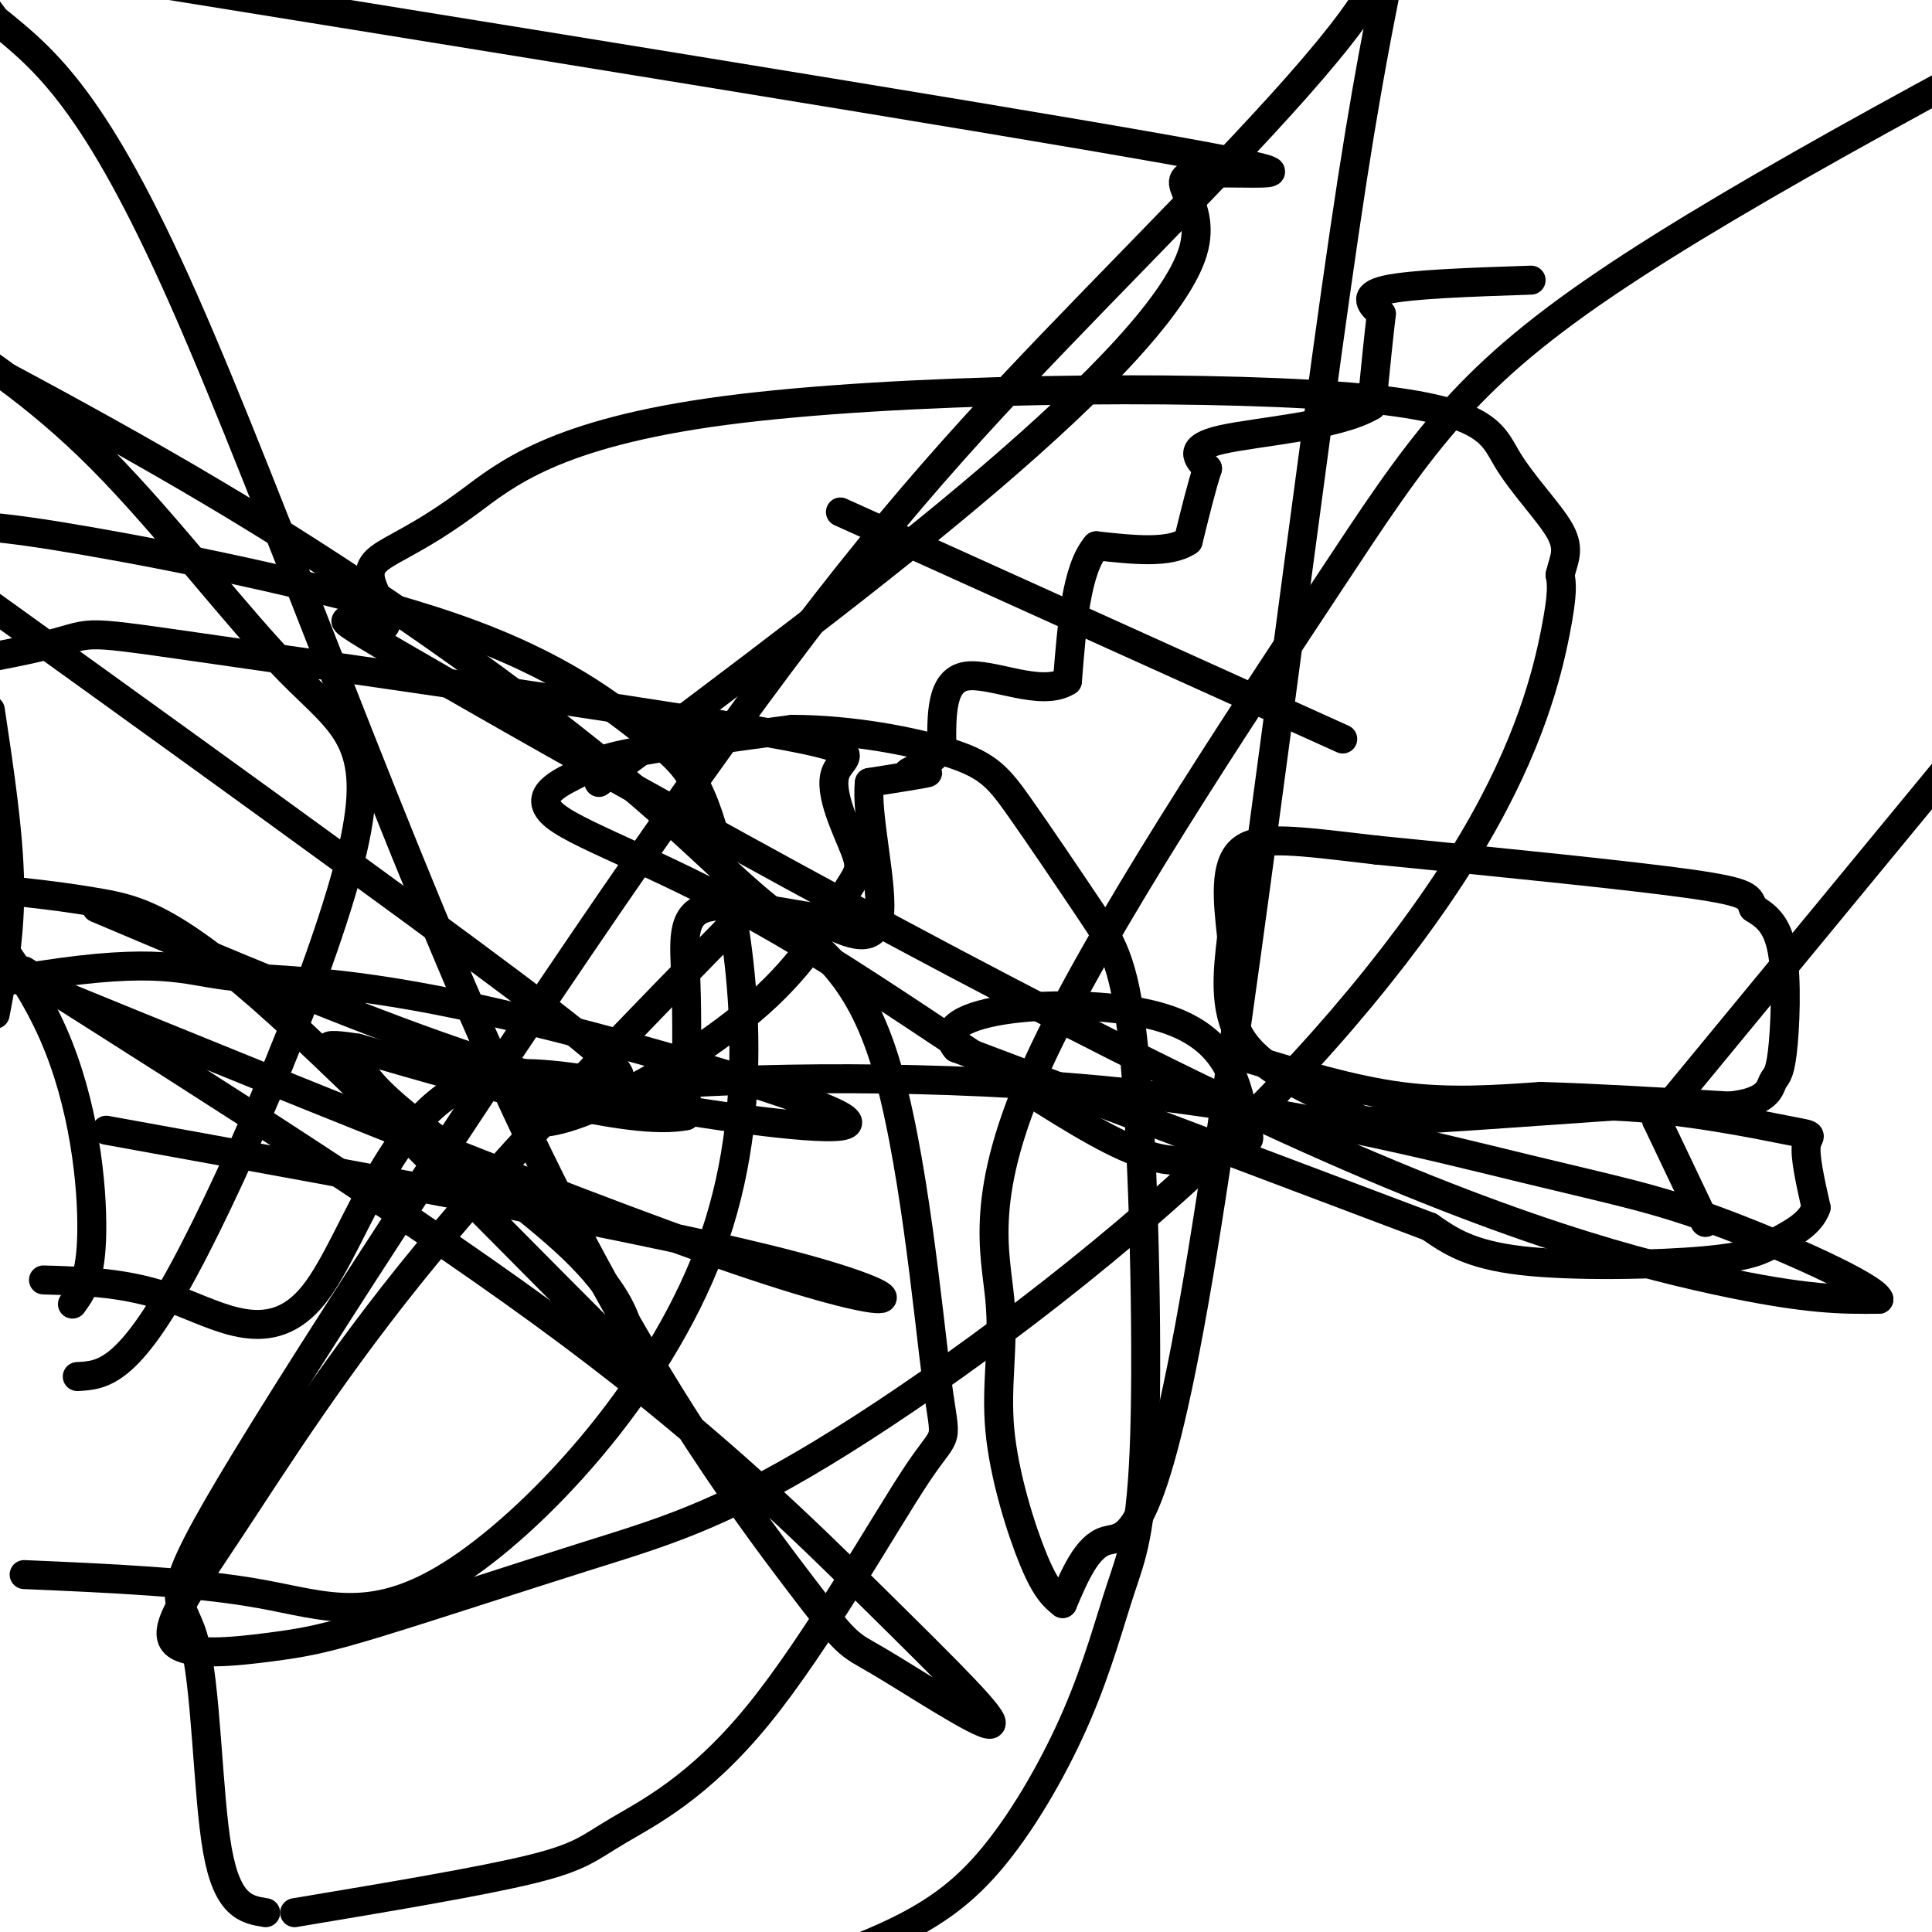 <svg viewBox='0 0 400 400' version='1.1' xmlns='http://www.w3.org/2000/svg' xmlns:xlink='http://www.w3.org/1999/xlink'><g fill='none' stroke='#000000' stroke-width='6' stroke-linecap='round' stroke-linejoin='round'><path d='M317,58c-12.417,0.417 -24.833,0.833 -30,2c-5.167,1.167 -3.083,3.083 -1,5'/><path d='M286,65c-0.500,4.000 -1.250,11.500 -2,19'/><path d='M284,84c-7.067,4.244 -23.733,5.356 -31,7c-7.267,1.644 -5.133,3.822 -3,6'/><path d='M250,97c-1.167,3.500 -2.583,9.250 -4,15'/><path d='M246,112c-3.833,2.667 -11.417,1.833 -19,1'/><path d='M227,113c-4.167,4.833 -5.083,16.417 -6,28'/><path d='M221,141c-5.378,3.467 -15.822,-1.867 -21,-1c-5.178,0.867 -5.089,7.933 -5,15'/><path d='M195,155c-2.738,3.476 -7.083,4.667 -7,5c0.083,0.333 4.595,-0.190 4,0c-0.595,0.190 -6.298,1.095 -12,2'/><path d='M180,162c-0.844,6.533 3.044,21.867 2,28c-1.044,6.133 -7.022,3.067 -13,0'/><path d='M169,190c-6.976,-1.012 -17.917,-3.542 -23,-2c-5.083,1.542 -4.310,7.155 -4,15c0.310,7.845 0.155,17.923 0,28'/><path d='M142,231c-11.333,2.333 -39.667,-5.833 -68,-14'/><path d='M74,217c-10.856,-1.726 -3.997,0.957 -1,3c2.997,2.043 2.133,3.444 10,10c7.867,6.556 24.464,18.265 34,27c9.536,8.735 12.010,14.496 13,18c0.990,3.504 0.495,4.752 0,6'/><path d='M130,281c-14.357,-13.798 -50.250,-51.292 -72,-71c-21.750,-19.708 -29.357,-21.631 -37,-23c-7.643,-1.369 -15.321,-2.185 -23,-3'/><path d='M5,201c41.384,26.217 82.768,52.433 113,75c30.232,22.567 49.313,41.483 64,56c14.687,14.517 24.980,24.633 23,25c-1.980,0.367 -16.232,-9.015 -23,-13c-6.768,-3.985 -6.051,-2.573 -17,-17c-10.949,-14.427 -33.563,-44.692 -58,-97c-24.437,-52.308 -50.696,-126.659 -69,-168c-18.304,-41.341 -28.652,-49.670 -39,-58'/><path d='M-1,4c-9.333,-12.833 -13.167,-15.917 -17,-19'/><path d='M174,106c0.000,0.000 104.000,47.000 104,47'/><path d='M258,219c0.000,0.000 0.100,0.100 0.1,0.1'/><path d='M258,219c10.917,3.333 21.833,6.667 32,8c10.167,1.333 19.583,0.667 29,0'/><path d='M319,227c11.333,0.333 25.167,1.167 39,2'/><path d='M358,229c7.970,-0.766 8.394,-3.679 9,-5c0.606,-1.321 1.394,-1.048 2,-6c0.606,-4.952 1.030,-15.129 0,-21c-1.030,-5.871 -3.515,-7.435 -6,-9'/><path d='M363,188c-0.933,-2.200 -0.267,-3.200 -13,-5c-12.733,-1.800 -38.867,-4.400 -65,-7'/><path d='M285,176c-16.244,-1.889 -24.356,-3.111 -28,0c-3.644,3.111 -2.822,10.556 -2,18'/><path d='M255,194c-0.800,6.844 -1.800,14.956 2,21c3.800,6.044 12.400,10.022 21,14'/><path d='M278,229c3.711,2.978 2.489,3.422 11,3c8.511,-0.422 26.756,-1.711 45,-3'/><path d='M334,229c14.893,0.643 29.625,3.750 36,5c6.375,1.250 4.393,0.643 4,3c-0.393,2.357 0.804,7.679 2,13'/><path d='M376,250c-1.139,3.376 -4.986,5.317 -8,7c-3.014,1.683 -5.196,3.107 -15,4c-9.804,0.893 -27.230,1.255 -38,0c-10.770,-1.255 -14.885,-4.128 -19,-7'/><path d='M296,254c-19.500,-7.333 -58.750,-22.167 -98,-37'/><path d='M198,217c-7.244,-8.378 23.644,-10.822 40,-7c16.356,3.822 18.178,13.911 20,24'/><path d='M258,234c2.174,3.849 -2.391,1.471 -6,3c-3.609,1.529 -6.262,6.966 -22,-1c-15.738,-7.966 -44.560,-29.336 -68,-43c-23.440,-13.664 -41.500,-19.621 -47,-24c-5.500,-4.379 1.558,-7.179 5,-9c3.442,-1.821 3.269,-2.663 10,-4c6.731,-1.337 20.365,-3.168 34,-5'/><path d='M164,151c12.093,-0.004 25.325,2.485 33,5c7.675,2.515 9.795,5.057 14,11c4.205,5.943 10.497,15.286 15,22c4.503,6.714 7.219,10.799 9,31c1.781,20.201 2.629,56.518 2,77c-0.629,20.482 -2.735,25.129 -5,32c-2.265,6.871 -4.690,15.965 -9,26c-4.310,10.035 -10.507,21.009 -17,29c-6.493,7.991 -13.284,12.997 -25,18c-11.716,5.003 -28.358,10.001 -45,15'/><path d='M55,396c-3.967,-0.638 -7.934,-1.277 -10,-13c-2.066,-11.723 -2.233,-34.532 -5,-44c-2.767,-9.468 -8.136,-5.595 11,-37c19.136,-31.405 62.776,-98.086 94,-142c31.224,-43.914 50.031,-65.059 73,-89c22.969,-23.941 50.099,-50.678 62,-67c11.901,-16.322 8.571,-22.231 0,33c-8.571,55.231 -22.385,171.601 -32,228c-9.615,56.399 -15.033,52.828 -19,54c-3.967,1.172 -6.484,7.086 -9,13'/><path d='M220,332c-1.695,-1.355 -3.391,-2.711 -6,-9c-2.609,-6.289 -6.132,-17.513 -7,-27c-0.868,-9.487 0.919,-17.238 0,-27c-0.919,-9.762 -4.545,-21.534 8,-49c12.545,-27.466 41.262,-70.625 60,-99c18.738,-28.375 27.497,-41.964 57,-62c29.503,-20.036 79.752,-46.518 130,-73'/><path d='M353,253c0.000,0.000 0.100,0.100 0.1,0.1'/><path d='M353,253c0.000,0.000 -10.000,-21.000 -10,-21'/><path d='M343,232c0.000,0.000 89.000,-108.000 89,-108'/><path d='M155,188c-24.287,24.805 -48.575,49.610 -67,72c-18.425,22.390 -30.989,42.366 -40,56c-9.011,13.634 -14.469,20.925 -12,24c2.469,3.075 12.865,1.932 20,1c7.135,-0.932 11.009,-1.653 22,-5c10.991,-3.347 29.100,-9.321 44,-14c14.900,-4.679 26.592,-8.063 48,-21c21.408,-12.937 52.532,-35.426 78,-59c25.468,-23.574 45.280,-48.231 57,-68c11.720,-19.769 15.349,-34.648 17,-43c1.651,-8.352 1.326,-10.176 1,-12'/><path d='M323,119c0.749,-3.190 2.122,-5.164 0,-9c-2.122,-3.836 -7.739,-9.535 -11,-15c-3.261,-5.465 -4.167,-10.697 -35,-13c-30.833,-2.303 -91.595,-1.677 -127,3c-35.405,4.677 -45.455,13.406 -53,19c-7.545,5.594 -12.587,8.052 -16,10c-3.413,1.948 -5.197,3.387 -4,7c1.197,3.613 5.376,9.399 1,9c-4.376,-0.399 -17.307,-6.983 14,11c31.307,17.983 106.852,60.534 160,86c53.148,25.466 83.899,33.847 103,38c19.101,4.153 26.550,4.076 34,4'/><path d='M389,269c-0.767,-2.585 -19.684,-11.047 -33,-16c-13.316,-4.953 -21.030,-6.395 -40,-11c-18.970,-4.605 -49.196,-12.372 -85,-16c-35.804,-3.628 -77.185,-3.119 -99,-1c-21.815,2.119 -24.062,5.846 -22,7c2.062,1.154 8.435,-0.264 18,-5c9.565,-4.736 22.322,-12.788 31,-21c8.678,-8.212 13.277,-16.584 16,-21c2.723,-4.416 3.570,-4.877 2,-9c-1.570,-4.123 -5.556,-11.909 -4,-16c1.556,-4.091 8.654,-4.488 -18,-9c-26.654,-4.512 -87.061,-13.138 -114,-17c-26.939,-3.862 -20.411,-2.961 -33,0c-12.589,2.961 -44.294,7.980 -76,13'/><path d='M22,234c57.244,10.378 114.489,20.756 142,28c27.511,7.244 25.289,11.356 -11,-1c-36.289,-12.356 -106.644,-41.178 -177,-70'/><path d='M20,188c26.812,11.346 53.624,22.691 75,30c21.376,7.309 37.316,10.581 54,13c16.684,2.419 34.111,3.985 23,-1c-11.111,-4.985 -50.762,-16.522 -77,-22c-26.238,-5.478 -39.064,-4.898 -48,-6c-8.936,-1.102 -13.982,-3.886 -39,0c-25.018,3.886 -70.009,14.443 -115,25'/><path d='M124,162c29.167,-21.813 58.335,-43.627 81,-63c22.665,-19.373 38.828,-36.306 42,-47c3.172,-10.694 -6.646,-15.148 1,-16c7.646,-0.852 32.756,1.900 -6,-5c-38.756,-6.900 -141.378,-23.450 -244,-40'/><path d='M5,326c17.647,0.761 35.293,1.522 49,4c13.707,2.478 23.474,6.672 41,-5c17.526,-11.672 42.812,-39.212 53,-69c10.188,-29.788 5.277,-61.824 1,-79c-4.277,-17.176 -7.920,-19.490 -15,-25c-7.080,-5.510 -17.599,-14.214 -40,-22c-22.401,-7.786 -56.686,-14.653 -76,-18c-19.314,-3.347 -23.657,-3.173 -28,-3'/><path d='M61,396c19.295,-3.226 38.591,-6.452 49,-9c10.409,-2.548 11.933,-4.419 18,-8c6.067,-3.581 16.677,-8.874 29,-24c12.323,-15.126 26.360,-40.087 33,-50c6.640,-9.913 5.884,-4.780 4,-19c-1.884,-14.220 -4.894,-47.794 -11,-67c-6.106,-19.206 -15.307,-24.045 -24,-31c-8.693,-6.955 -16.879,-16.026 -34,-30c-17.121,-13.974 -43.177,-32.850 -71,-50c-27.823,-17.150 -57.411,-32.575 -87,-48'/><path d='M9,265c8.702,0.254 17.404,0.507 27,4c9.596,3.493 20.088,10.225 29,-1c8.912,-11.225 16.246,-40.407 36,-45c19.754,-4.593 51.930,15.402 -4,-26c-55.930,-41.402 -199.965,-144.201 -344,-247'/><path d='M15,270c1.933,-2.667 3.867,-5.333 4,-15c0.133,-9.667 -1.533,-26.333 -8,-41c-6.467,-14.667 -17.733,-27.333 -29,-40'/><path d='M16,285c5.190,-0.265 10.380,-0.530 22,-22c11.620,-21.470 29.671,-64.147 35,-87c5.329,-22.853 -2.065,-25.884 -13,-37c-10.935,-11.116 -25.410,-30.319 -39,-44c-13.590,-13.681 -26.295,-21.841 -39,-30'/><path d='M-1,210c1.583,-8.250 3.167,-16.500 3,-27c-0.167,-10.500 -2.083,-23.250 -4,-36'/></g>
</svg>